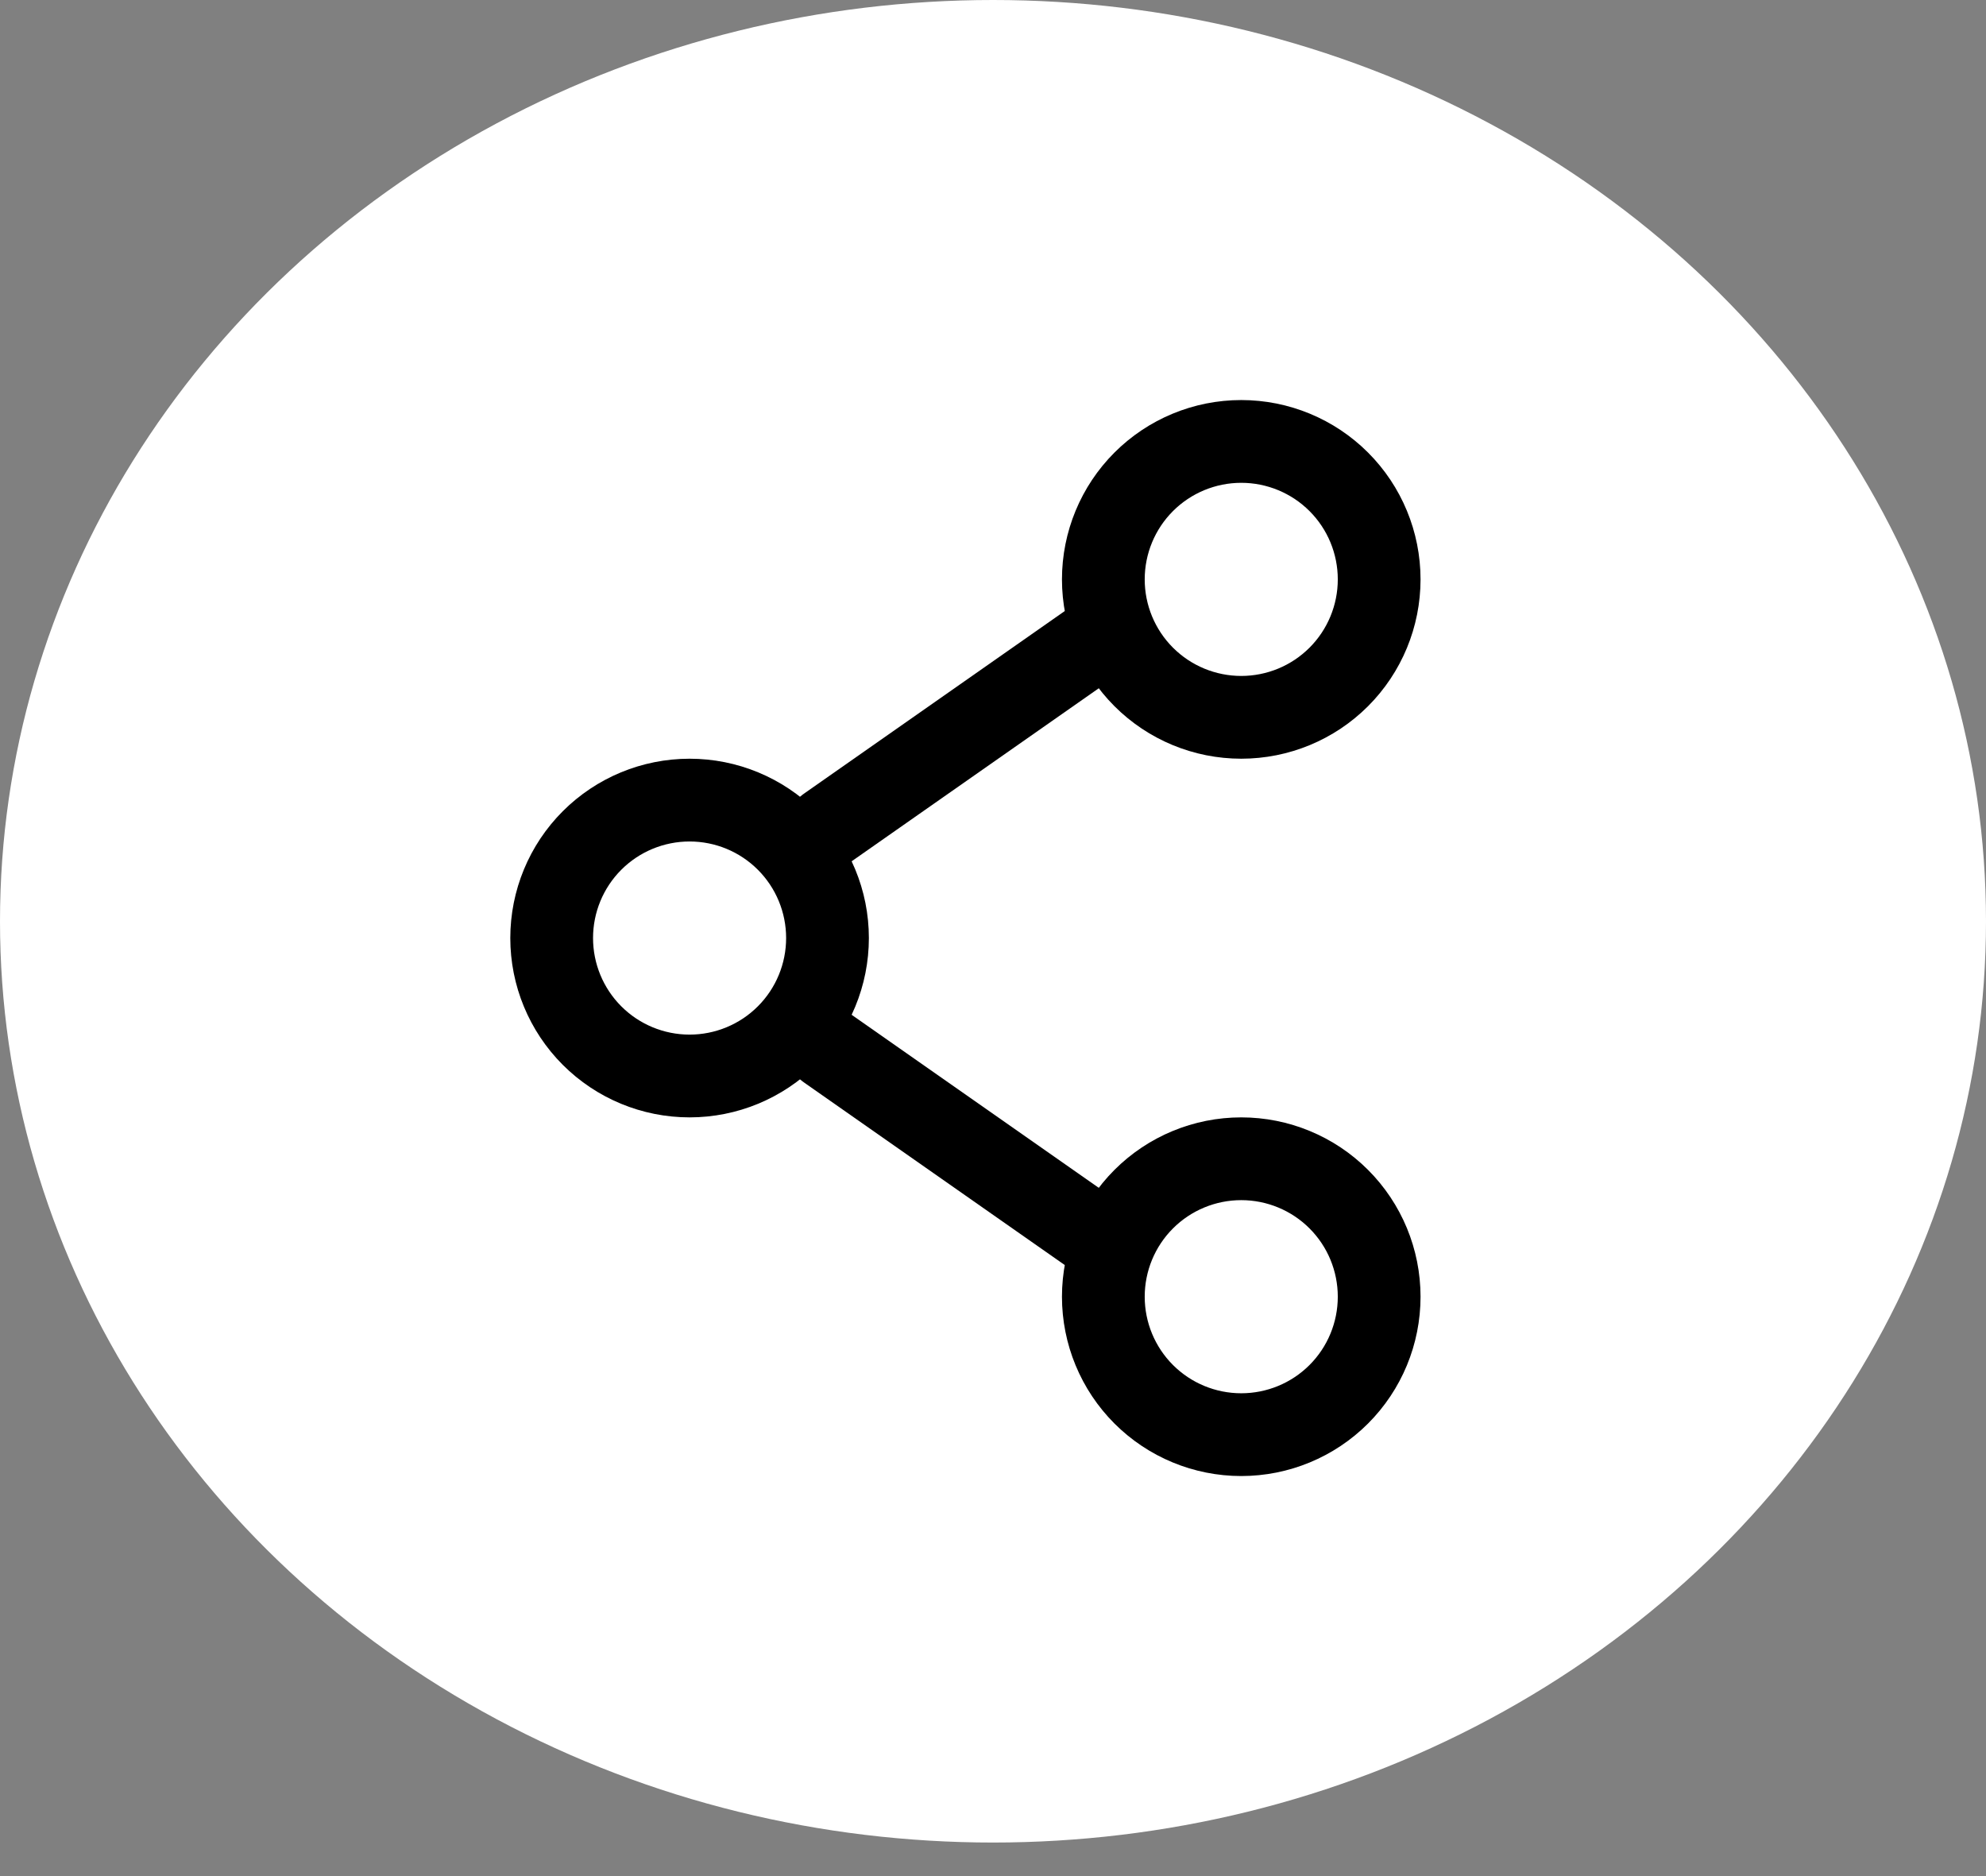 <svg width="36" height="34" viewBox="0 0 36 34" fill="none" xmlns="http://www.w3.org/2000/svg">
<rect x="0" y="0" width="36" height="34" fill="#808080" stroke="none"/>
<ellipse cx="18" cy="16.696" rx="18" ry="16.696" fill="white"/>
<path d="M15 17C15 17.663 14.737 18.299 14.268 18.768C13.799 19.237 13.163 19.5 12.5 19.5C11.837 19.5 11.201 19.237 10.732 18.768C10.263 18.299 10 17.663 10 17C10 16.337 10.263 15.701 10.732 15.232C11.201 14.763 11.837 14.5 12.5 14.5C13.163 14.5 13.799 14.763 14.268 15.232C14.737 15.701 15 16.337 15 17Z" stroke="black" stroke-width="1.5"/>
<path d="M20 11.5L15 15M20 22.5L15 19" stroke="black" stroke-width="1.5" stroke-linecap="round"/>
<path d="M25 23.5C25 24.163 24.737 24.799 24.268 25.268C23.799 25.737 23.163 26 22.5 26C21.837 26 21.201 25.737 20.732 25.268C20.263 24.799 20 24.163 20 23.5C20 22.837 20.263 22.201 20.732 21.732C21.201 21.263 21.837 21 22.5 21C23.163 21 23.799 21.263 24.268 21.732C24.737 22.201 25 22.837 25 23.5ZM25 10.5C25 11.163 24.737 11.799 24.268 12.268C23.799 12.737 23.163 13 22.5 13C21.837 13 21.201 12.737 20.732 12.268C20.263 11.799 20 11.163 20 10.5C20 9.837 20.263 9.201 20.732 8.732C21.201 8.263 21.837 8 22.5 8C23.163 8 23.799 8.263 24.268 8.732C24.737 9.201 25 9.837 25 10.5Z" stroke="black" stroke-width="1.5"/>
</svg>
